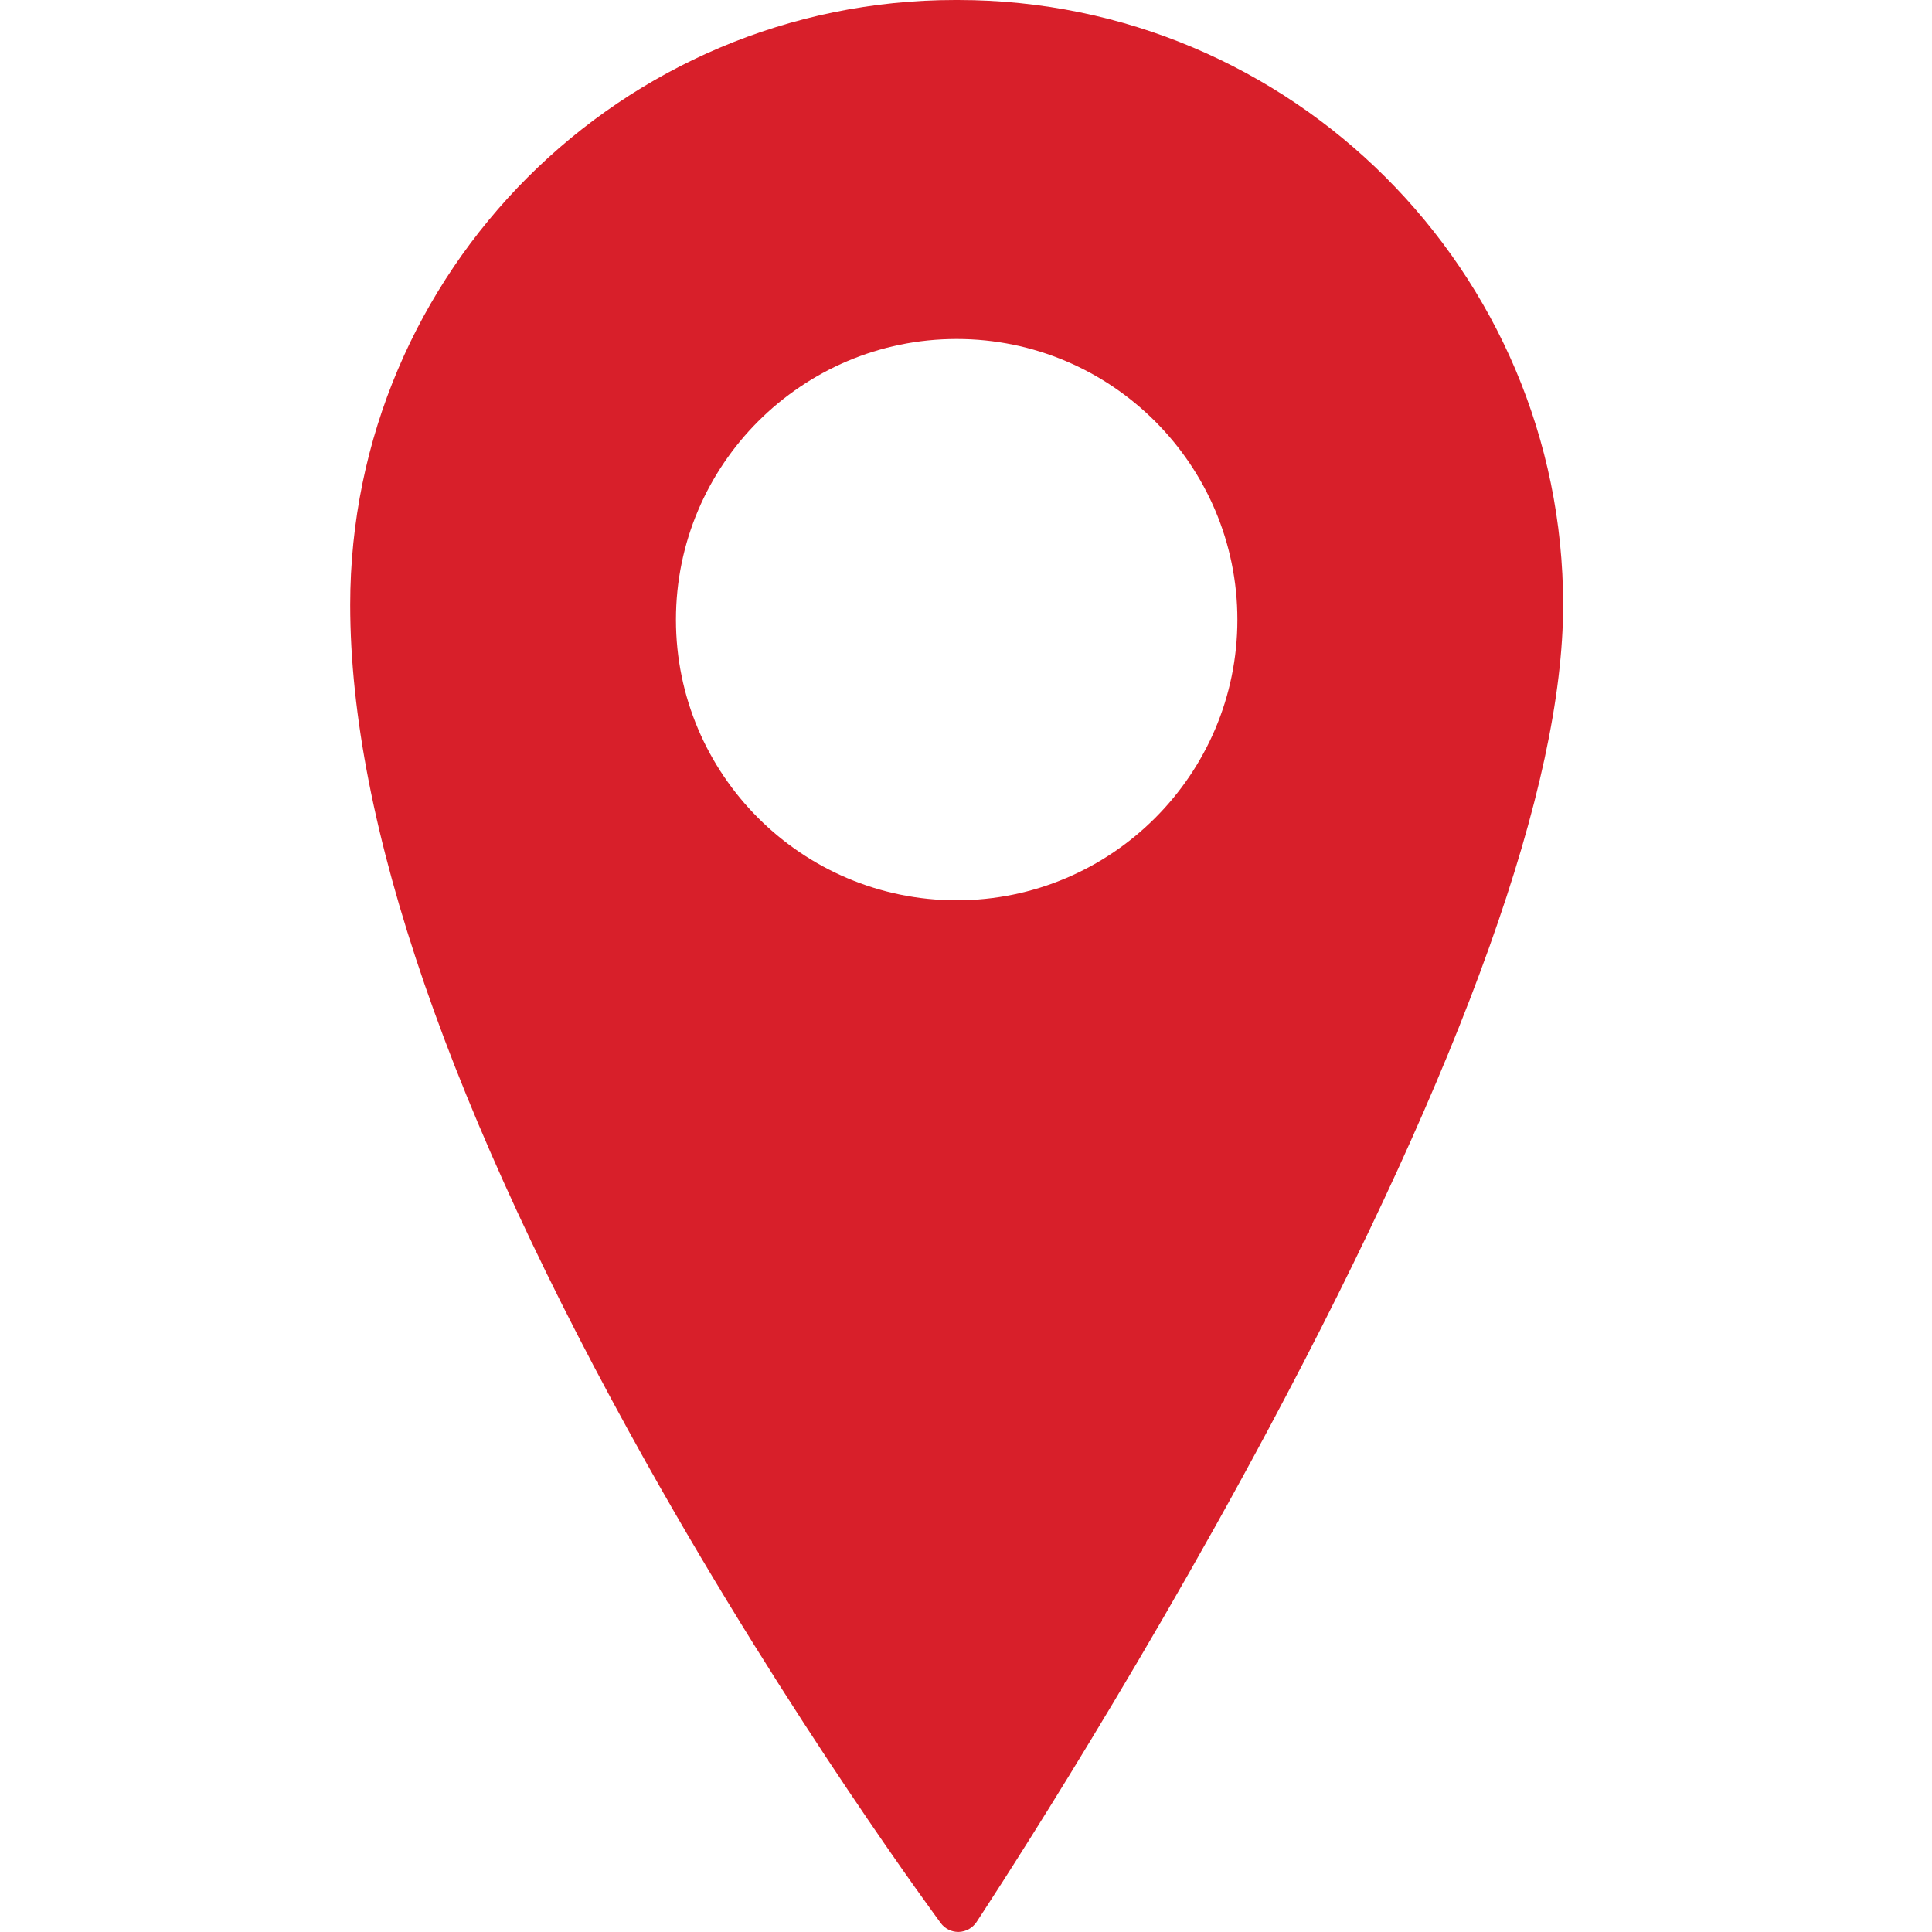 <?xml version="1.0" encoding="UTF-8"?>
<!-- Generator: Adobe Illustrator 16.0.0, SVG Export Plug-In . SVG Version: 6.00 Build 0)  -->
<!DOCTYPE svg PUBLIC "-//W3C//DTD SVG 1.1//EN" "http://www.w3.org/Graphics/SVG/1.1/DTD/svg11.dtd">
<svg version="1.1" id="Layer_1" xmlns="http://www.w3.org/2000/svg" xmlns:xlink="http://www.w3.org/1999/xlink" x="0px" y="0px" width="36px" height="36px" viewBox="0 0 30 30" enable-background="new 0 0 30 30" xml:space="preserve">
<g>
	<path fill="#D81F2A" d="M14.876,0h-0.043C9.653,0,5.438,4.213,5.438,9.393c0,3.394,1.546,7.874,4.595,13.316   c2.261,4.033,4.553,7.121,4.575,7.153c0.064,0.086,0.165,0.137,0.272,0.137c0.002,0,0.005,0,0.009,0   c0.11-0.004,0.211-0.06,0.273-0.151c0.022-0.036,2.298-3.471,4.544-7.675c3.029-5.673,4.566-9.974,4.566-12.78   C24.272,4.213,20.057,0,14.876,0z M19.214,9.623c0,2.403-1.956,4.357-4.359,4.357c-2.404,0-4.359-1.954-4.359-4.357   c0-2.405,1.955-4.359,4.359-4.359C17.258,5.264,19.214,7.218,19.214,9.623z"/>
</g>
</svg>